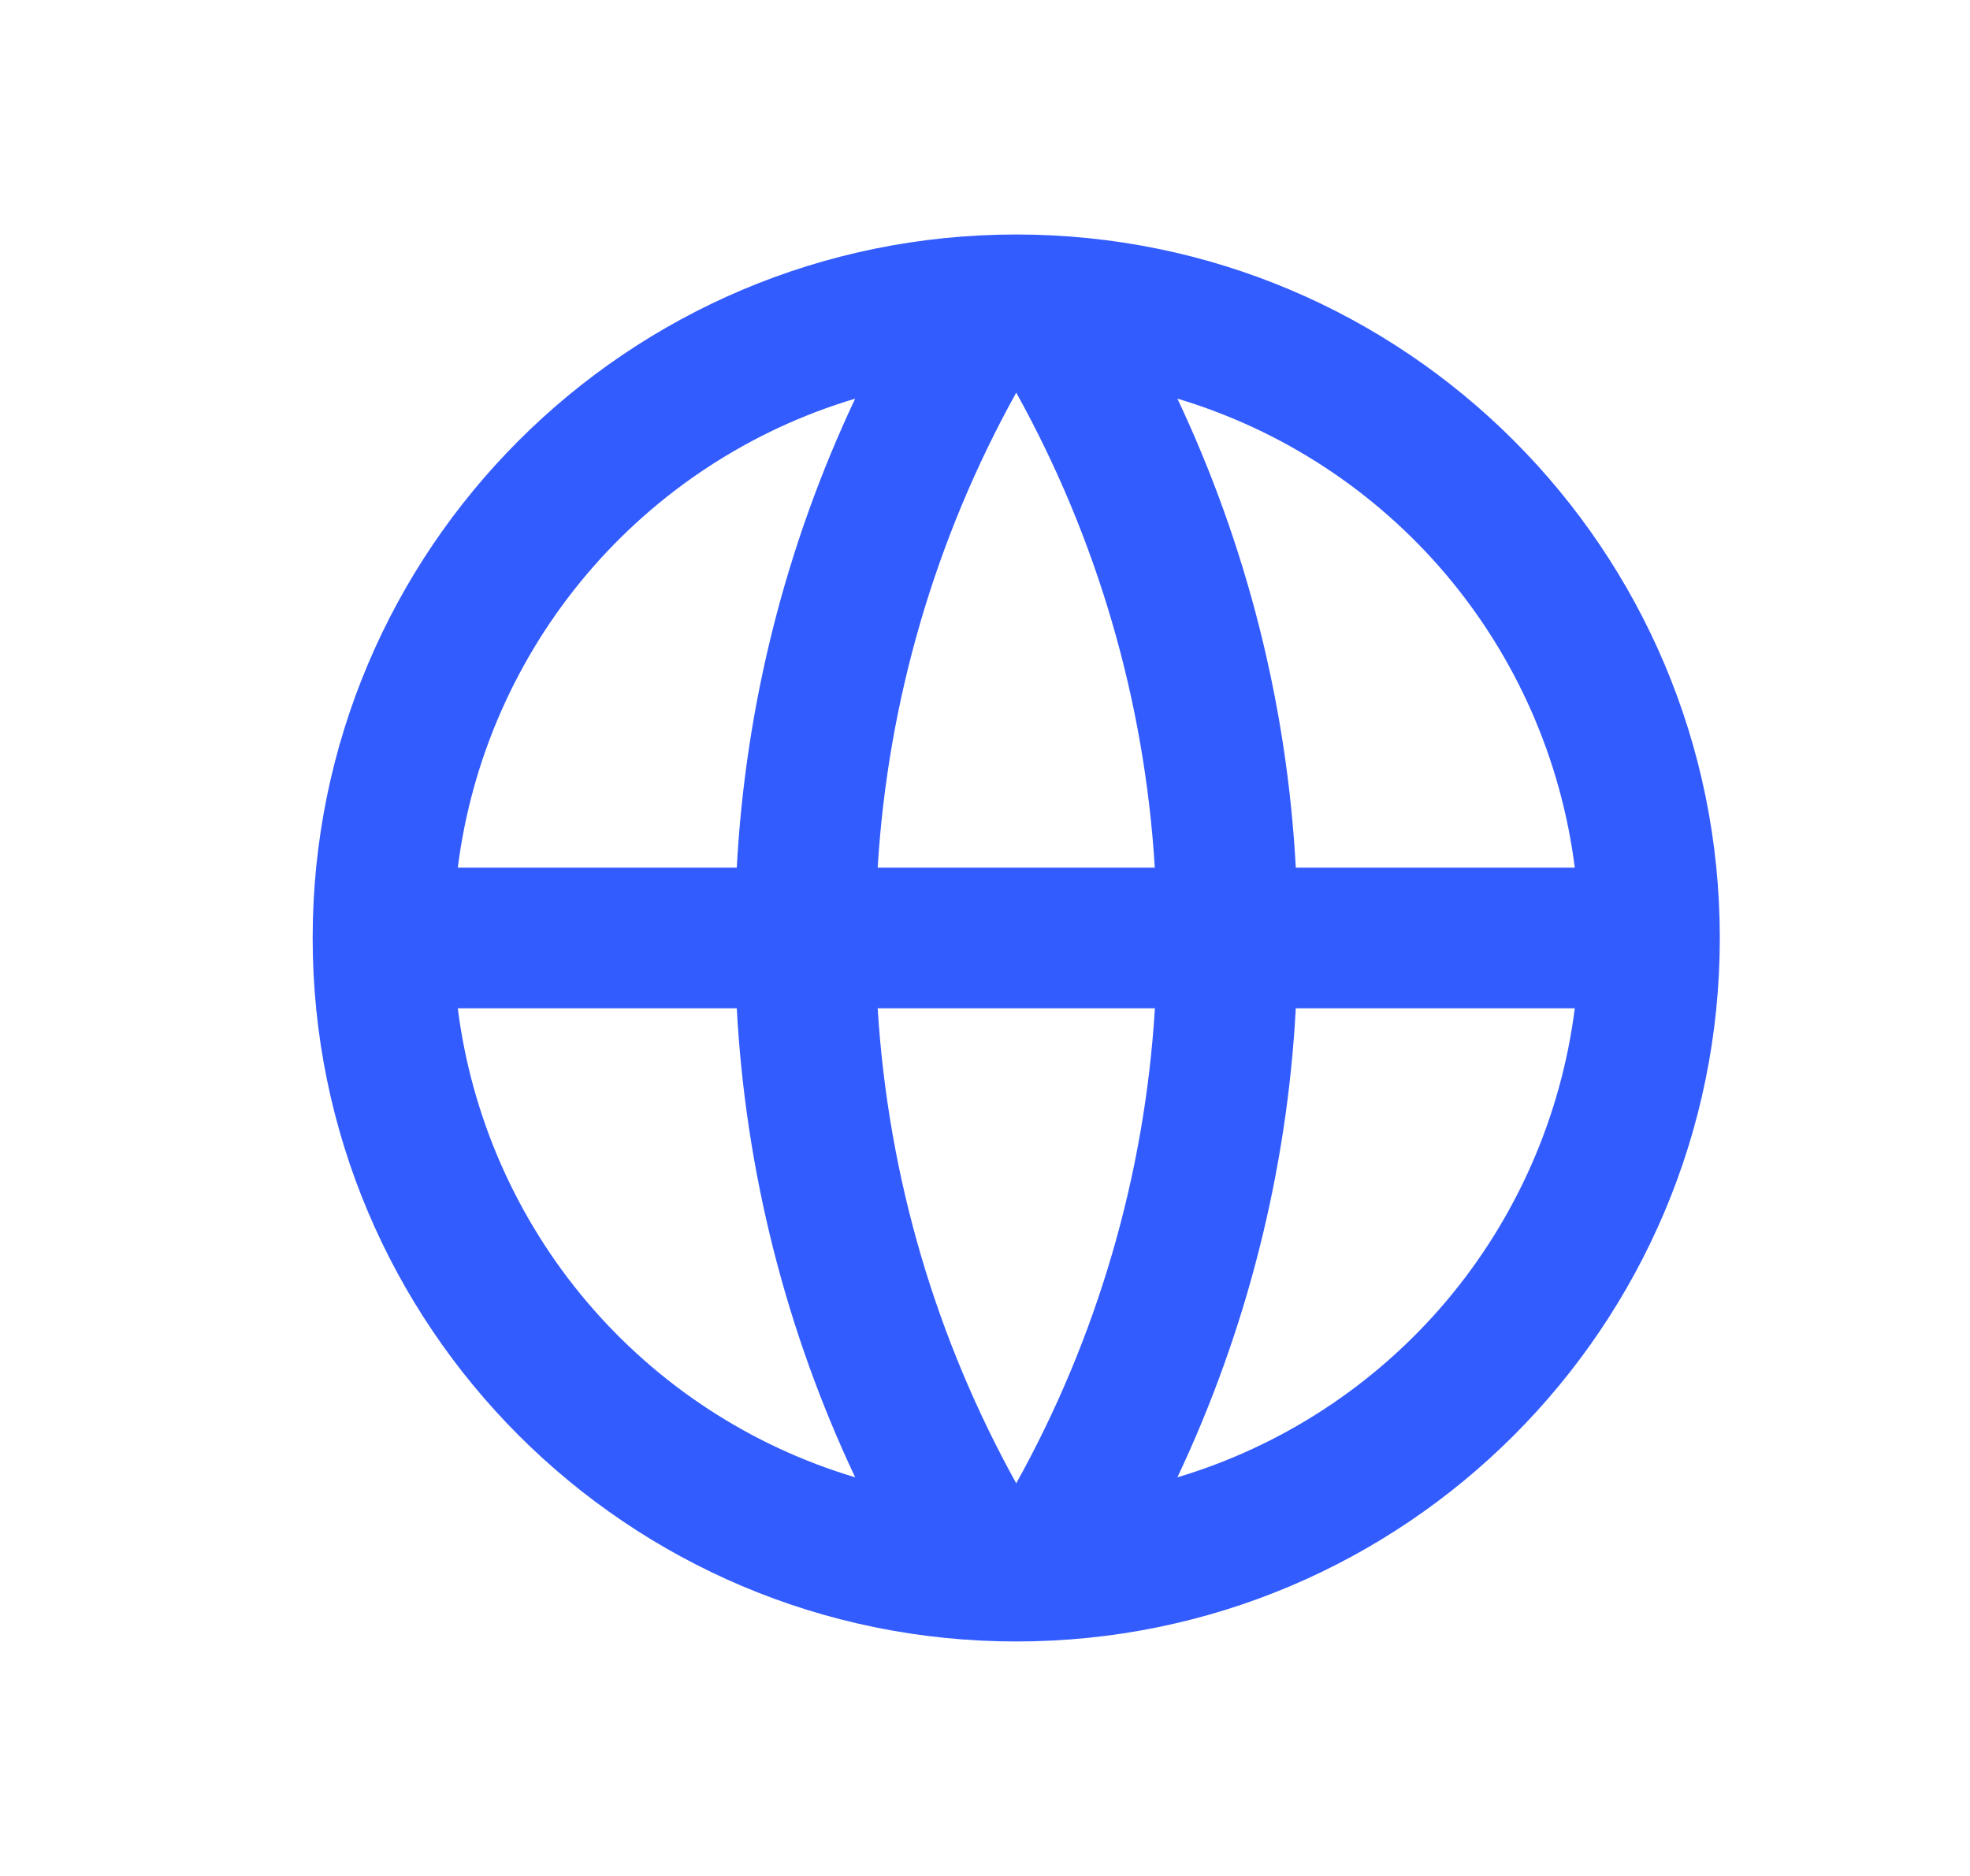 <svg xmlns="http://www.w3.org/2000/svg" fill="none" viewBox="0 0 21 20" height="20" width="21">
<path fill="#335CFF" d="M10.833 17.5C6.691 17.5 3.333 14.142 3.333 10C3.333 5.858 6.691 2.5 10.833 2.5C14.976 2.5 18.333 5.858 18.333 10C18.333 14.142 14.976 17.5 10.833 17.5ZM9.116 15.75C8.376 14.181 7.947 12.483 7.854 10.75H4.88C5.026 11.904 5.504 12.991 6.256 13.879C7.008 14.766 8.001 15.417 9.116 15.75ZM9.356 10.75C9.469 12.579 9.992 14.297 10.833 15.814C11.698 14.257 12.203 12.527 12.311 10.75H9.356ZM16.787 10.75H13.813C13.72 12.483 13.291 14.181 12.551 15.75C13.665 15.417 14.659 14.766 15.411 13.879C16.163 12.991 16.641 11.904 16.787 10.75ZM4.88 9.25H7.854C7.947 7.517 8.376 5.819 9.116 4.25C8.001 4.583 7.008 5.234 6.256 6.121C5.504 7.009 5.026 8.096 4.88 9.25ZM9.357 9.25H12.31C12.202 7.473 11.697 5.743 10.833 4.186C9.969 5.743 9.464 7.473 9.356 9.25H9.357ZM12.551 4.25C13.291 5.819 13.72 7.517 13.813 9.25H16.787C16.641 8.096 16.163 7.009 15.411 6.121C14.659 5.234 13.665 4.583 12.551 4.25Z"></path>
</svg>
